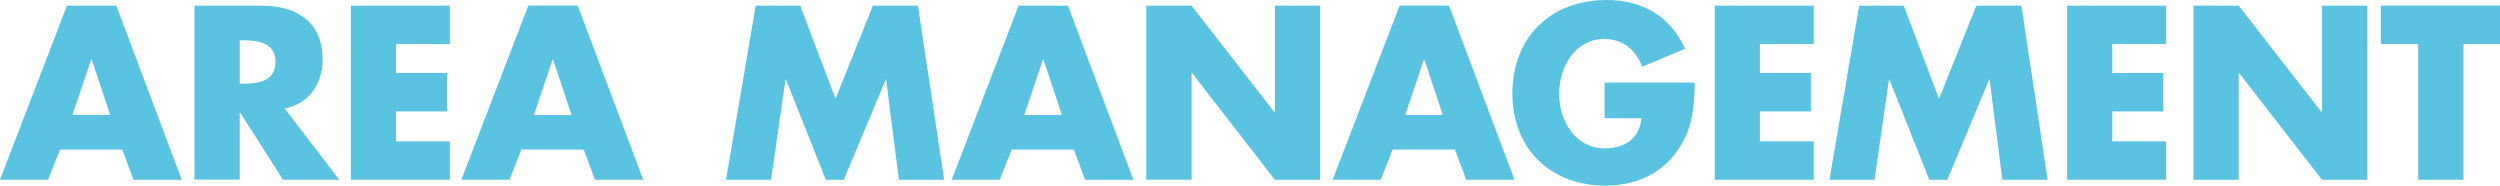 <svg enable-background="new 0 0 202 15" height="15" viewBox="0 0 202 15" width="202" xmlns="http://www.w3.org/2000/svg"><g fill="#59c3e1"><path d="m4.85 12.08-.97 2.44h-3.88l5.41-14.06h3.99l5.29 14.07h-3.9l-.91-2.44h-5.03zm2.56-7.27h-.04l-1.52 4.47h3.05z"/><path d="m27.41 14.52h-4.55l-3.45-5.42h-.04v5.41h-3.66v-14.05h5.47c2.78 0 4.89 1.33 4.89 4.33 0 1.93-1.07 3.61-3.07 3.97zm-8.04-7.76h.35c1.19 0 2.54-.23 2.54-1.75s-1.35-1.75-2.54-1.75h-.35z"/><path d="m32 3.55v2.35h4.12v3.1h-4.12v2.42h4.35v3.1h-8v-14.06h8v3.1z"/><path d="m42.13 12.08-.97 2.44h-3.88l5.41-14.07h3.99l5.29 14.07h-3.9l-.91-2.44zm2.56-7.27h-.04l-1.51 4.48h3.04z"/><path d="m61.06.46h3.6l2.85 7.52 3.02-7.52h3.64l2.12 14.07h-3.66l-1.03-8.09h-.04l-3.38 8.09h-1.45l-3.22-8.09h-.04l-1.17 8.09h-3.64z"/><path d="m81.75 12.08-.97 2.44h-3.88l5.4-14.06h3.99l5.29 14.07h-3.9l-.91-2.44h-5.02zm2.56-7.27h-.04l-1.51 4.48h3.04z"/><path d="m92.62.46h3.66l6.69 8.6h.04v-8.6h3.66v14.07h-3.66l-6.69-8.63h-.04v8.62h-3.66z"/><path d="m112.53 12.08-.97 2.44h-3.88l5.41-14.07h3.99l5.29 14.07h-3.9l-.91-2.44zm2.56-7.27h-.04l-1.51 4.48h3.04z"/><path d="m136.94 6.67c-.04 2.05-.19 3.8-1.44 5.56-1.38 1.92-3.45 2.77-5.8 2.77-4.42 0-7.5-3-7.5-7.43 0-4.57 3.1-7.57 7.62-7.57 2.89 0 5.13 1.31 6.34 3.94l-3.47 1.45c-.51-1.35-1.56-2.24-3.05-2.24-2.4 0-3.66 2.29-3.66 4.44 0 2.19 1.31 4.4 3.71 4.4 1.58 0 2.8-.82 2.94-2.44h-2.98v-2.88z"/><path d="m142.2 3.55v2.35h4.12v3.1h-4.12v2.42h4.35v3.1h-8v-14.06h8v3.1z"/><path d="m150.22.46h3.6l2.85 7.52 3.02-7.52h3.64l2.12 14.07h-3.66l-1.03-8.09h-.04l-3.38 8.09h-1.45l-3.22-8.09h-.04l-1.17 8.09h-3.64z"/><path d="m170.67 3.55v2.35h4.12v3.1h-4.12v2.42h4.35v3.1h-8v-14.06h8v3.1z"/><path d="m177.23.46h3.66l6.69 8.6h.04v-8.6h3.66v14.07h-3.66l-6.69-8.62h-.04v8.62h-3.66z"/><path d="m199.05 14.52h-3.66v-10.97h-3.02v-3.1h9.7v3.1h-3.02z"/></g></svg>